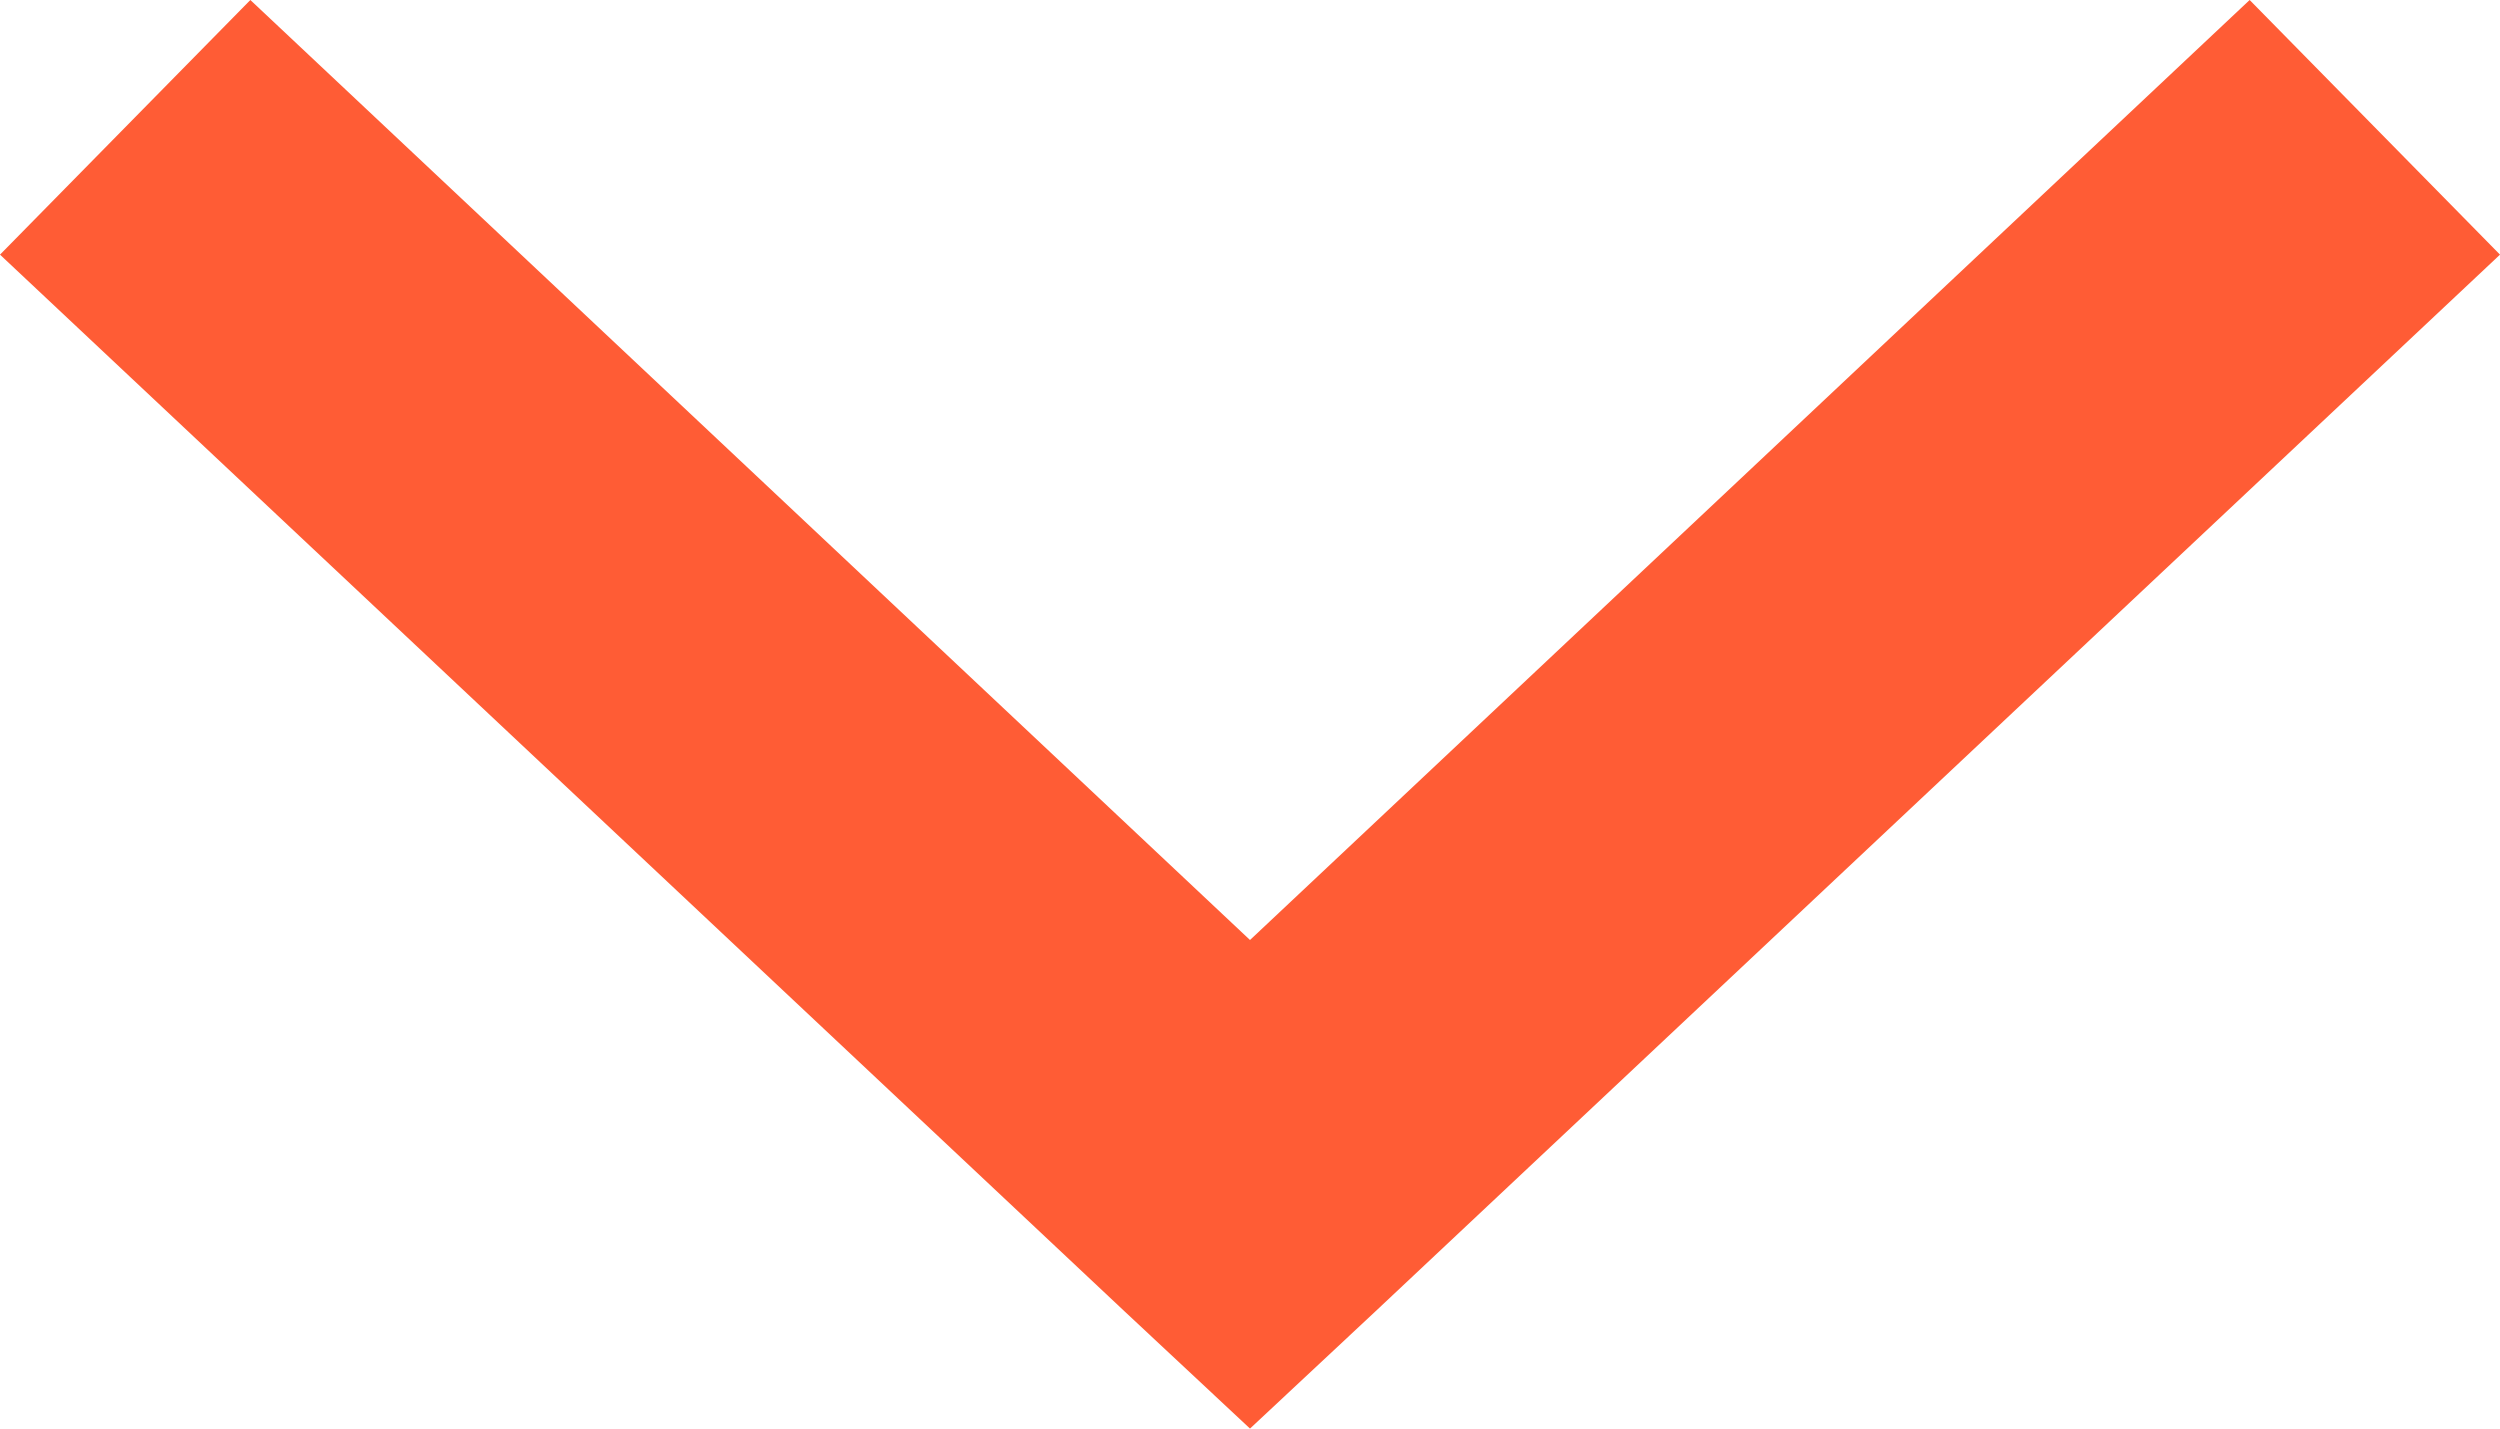 <svg width="14" height="8" viewBox="0 0 14 8" fill="none" xmlns="http://www.w3.org/2000/svg">
<path d="M7 8L7.701 7.345L14 1.426L12.598 1.30798e-06L7 5.264L1.402 3.29121e-07L-1.33261e-06 1.426L6.299 7.345L7 8Z" fill="#FF5C35"/>
</svg>
